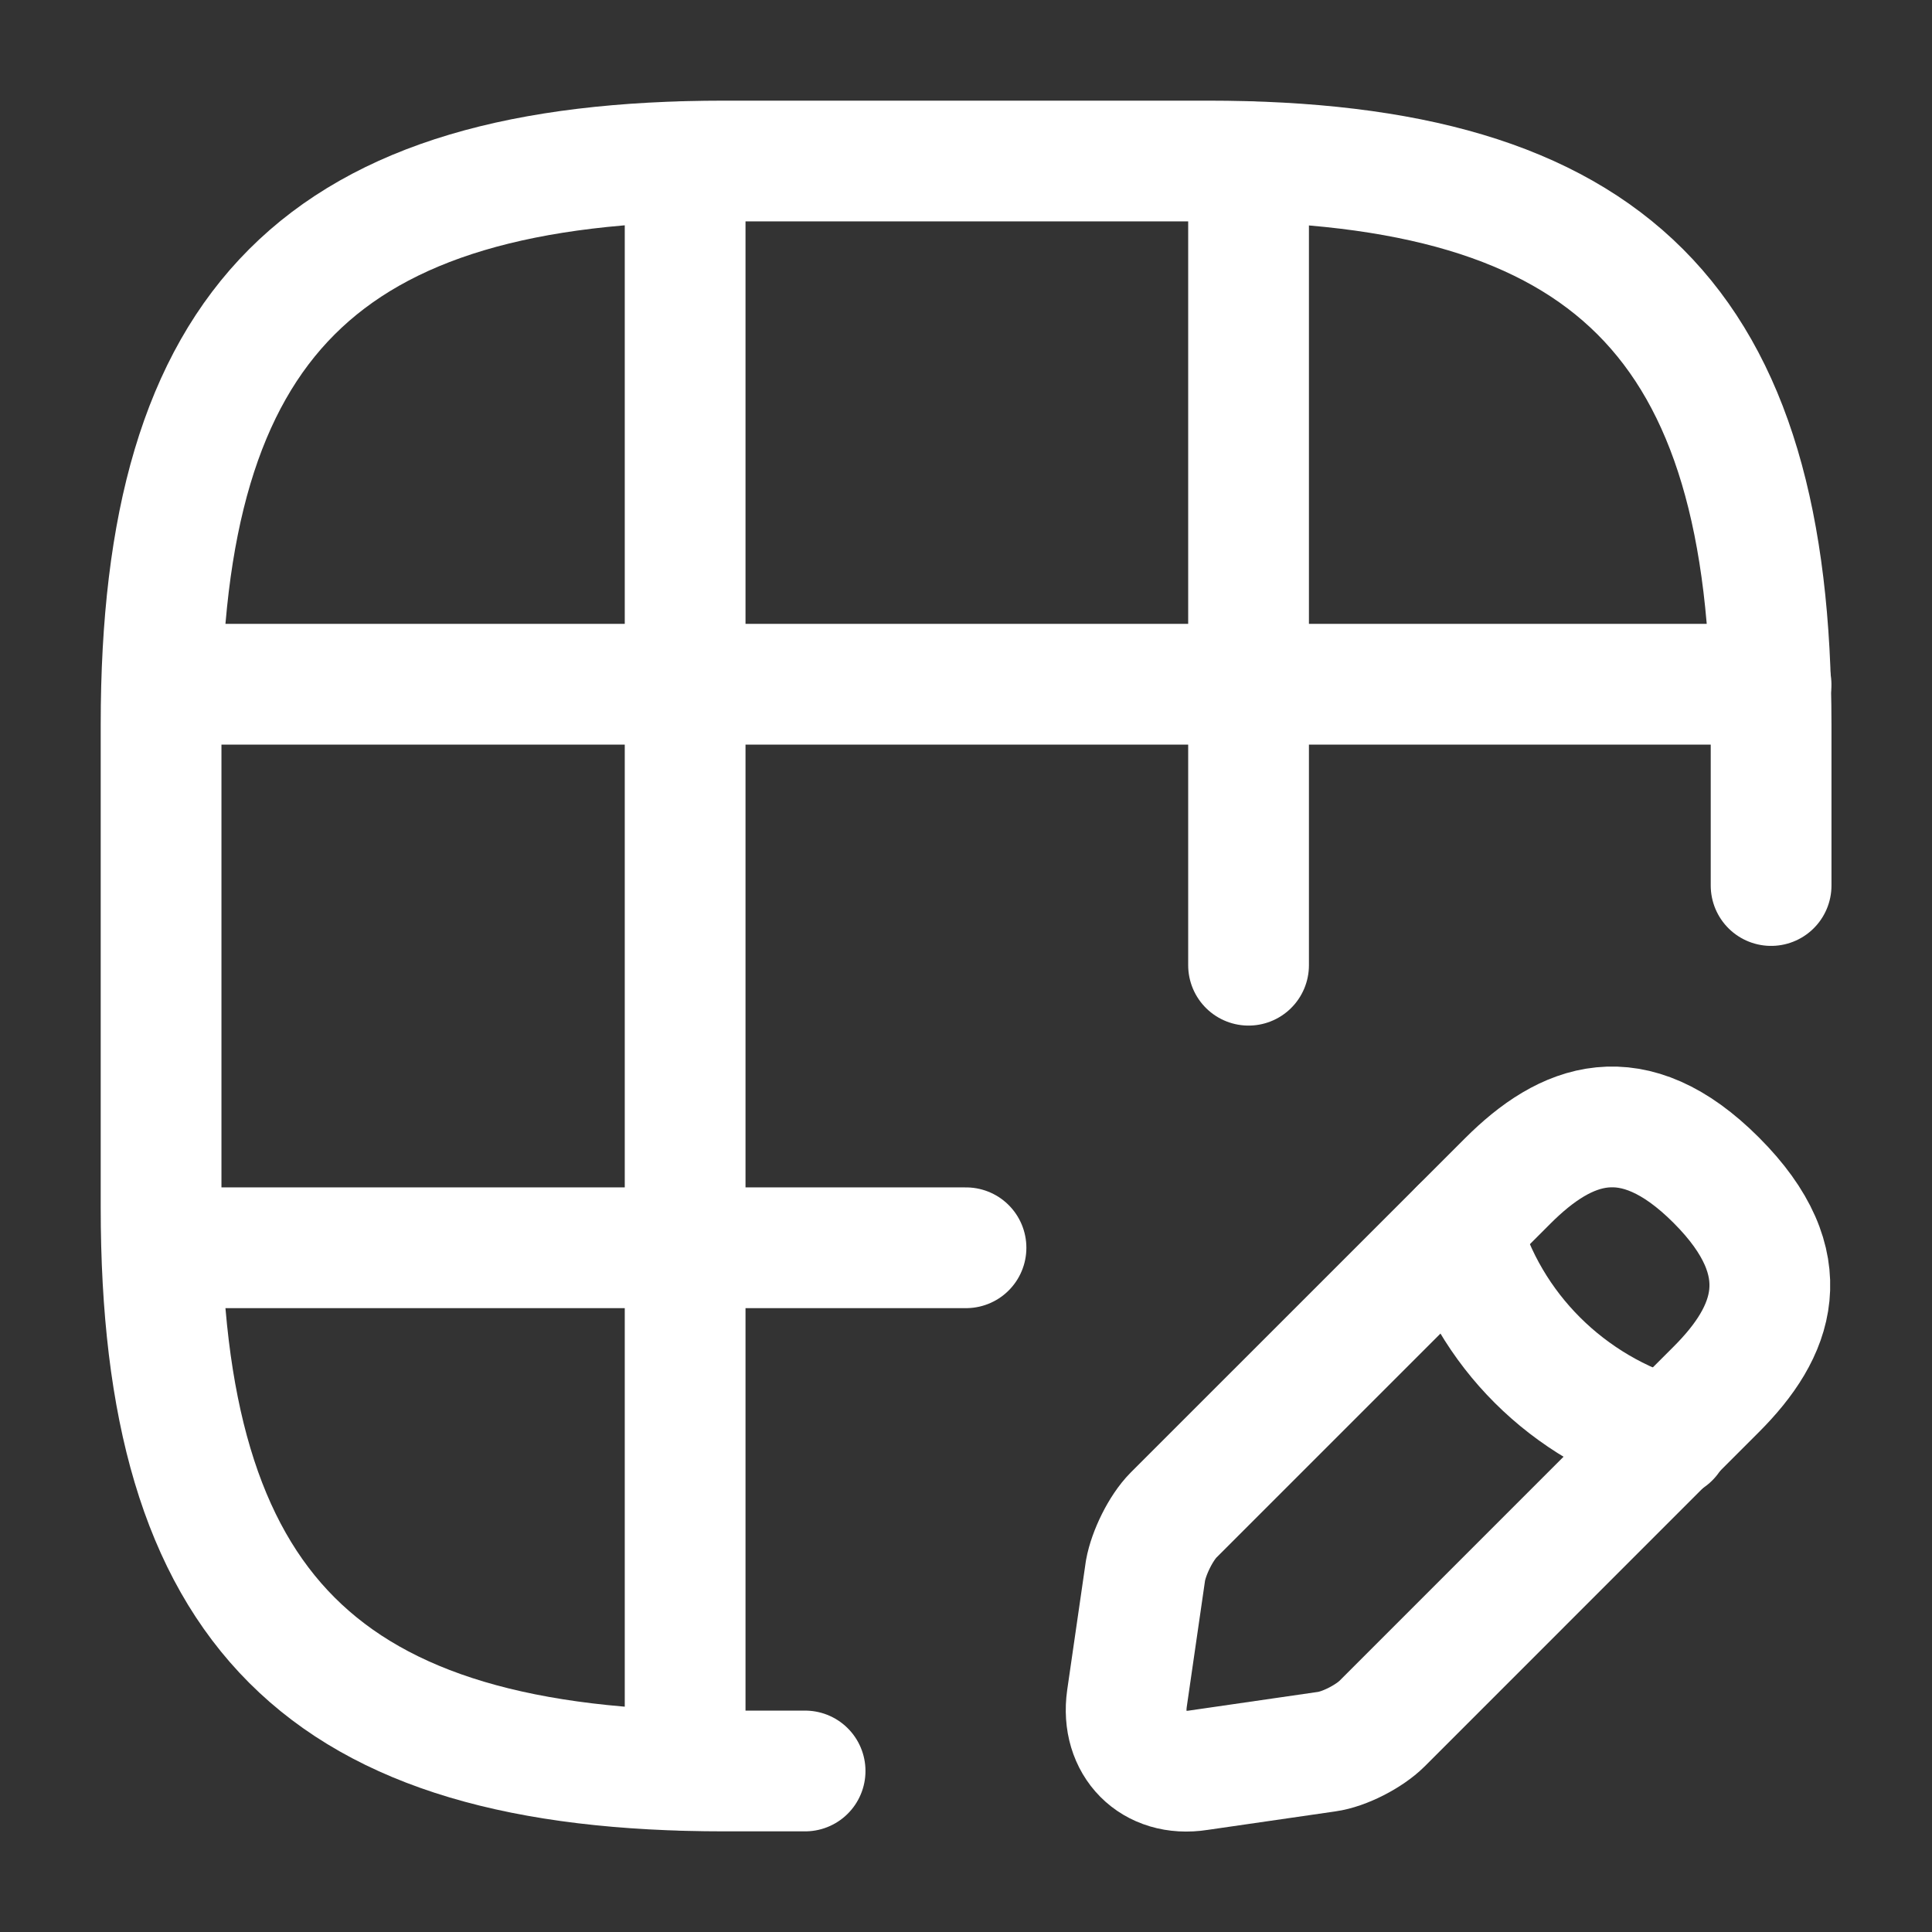 <?xml version="1.0" encoding="UTF-8"?> <svg xmlns="http://www.w3.org/2000/svg" width="32" height="32" viewBox="0 0 32 32" fill="none"><rect x="0" y="0" width="32" height="32" fill="#333333" stroke="none"/><g id="vuesax/linear/grid-edit"><g id="grid-edit"><g id="Group"><path id="Vector" d="M29.335 14.667V12C29.335 5.333 26.668 2.667 20.001 2.667H12.001C5.335 2.667 2.668 5.333 2.668 12V20C2.668 26.667 5.335 29.333 12.001 29.333H13.335" stroke="white" stroke-width="2" stroke-linecap="round" stroke-linejoin="round"></path><g id="Group_2"><path id="Vector_2" d="M2.707 11.333H29.334" stroke="white" stroke-width="2" stroke-linecap="round" stroke-linejoin="round"></path><path id="Vector_3" d="M2.707 20.667H16" stroke="white" stroke-width="2" stroke-linecap="round" stroke-linejoin="round"></path></g><g id="Group_3"><path id="Vector_4" d="M11.348 29.32V2.68" stroke="white" stroke-width="2" stroke-linecap="round" stroke-linejoin="round"></path><path id="Vector_5" d="M20.68 15.987V2.68" stroke="white" stroke-width="2" stroke-linecap="round" stroke-linejoin="round"></path></g></g><g id="Group_4"><path id="Vector_6" d="M24.973 19.56L19.439 25.093C19.226 25.307 19.026 25.72 18.973 26.013L18.666 28.133C18.559 28.893 19.093 29.44 19.853 29.32L21.973 29.013C22.266 28.973 22.679 28.76 22.893 28.547L28.426 23.013C29.373 22.067 29.826 20.947 28.426 19.547C27.039 18.16 25.933 18.6 24.973 19.56Z" stroke="white" stroke-width="2" stroke-miterlimit="10" stroke-linecap="round" stroke-linejoin="round"></path><path id="Vector_7" d="M24.188 20.347C24.654 22.027 25.974 23.333 27.654 23.813" stroke="white" stroke-width="2" stroke-miterlimit="10" stroke-linecap="round" stroke-linejoin="round"></path></g></g></g></svg> 